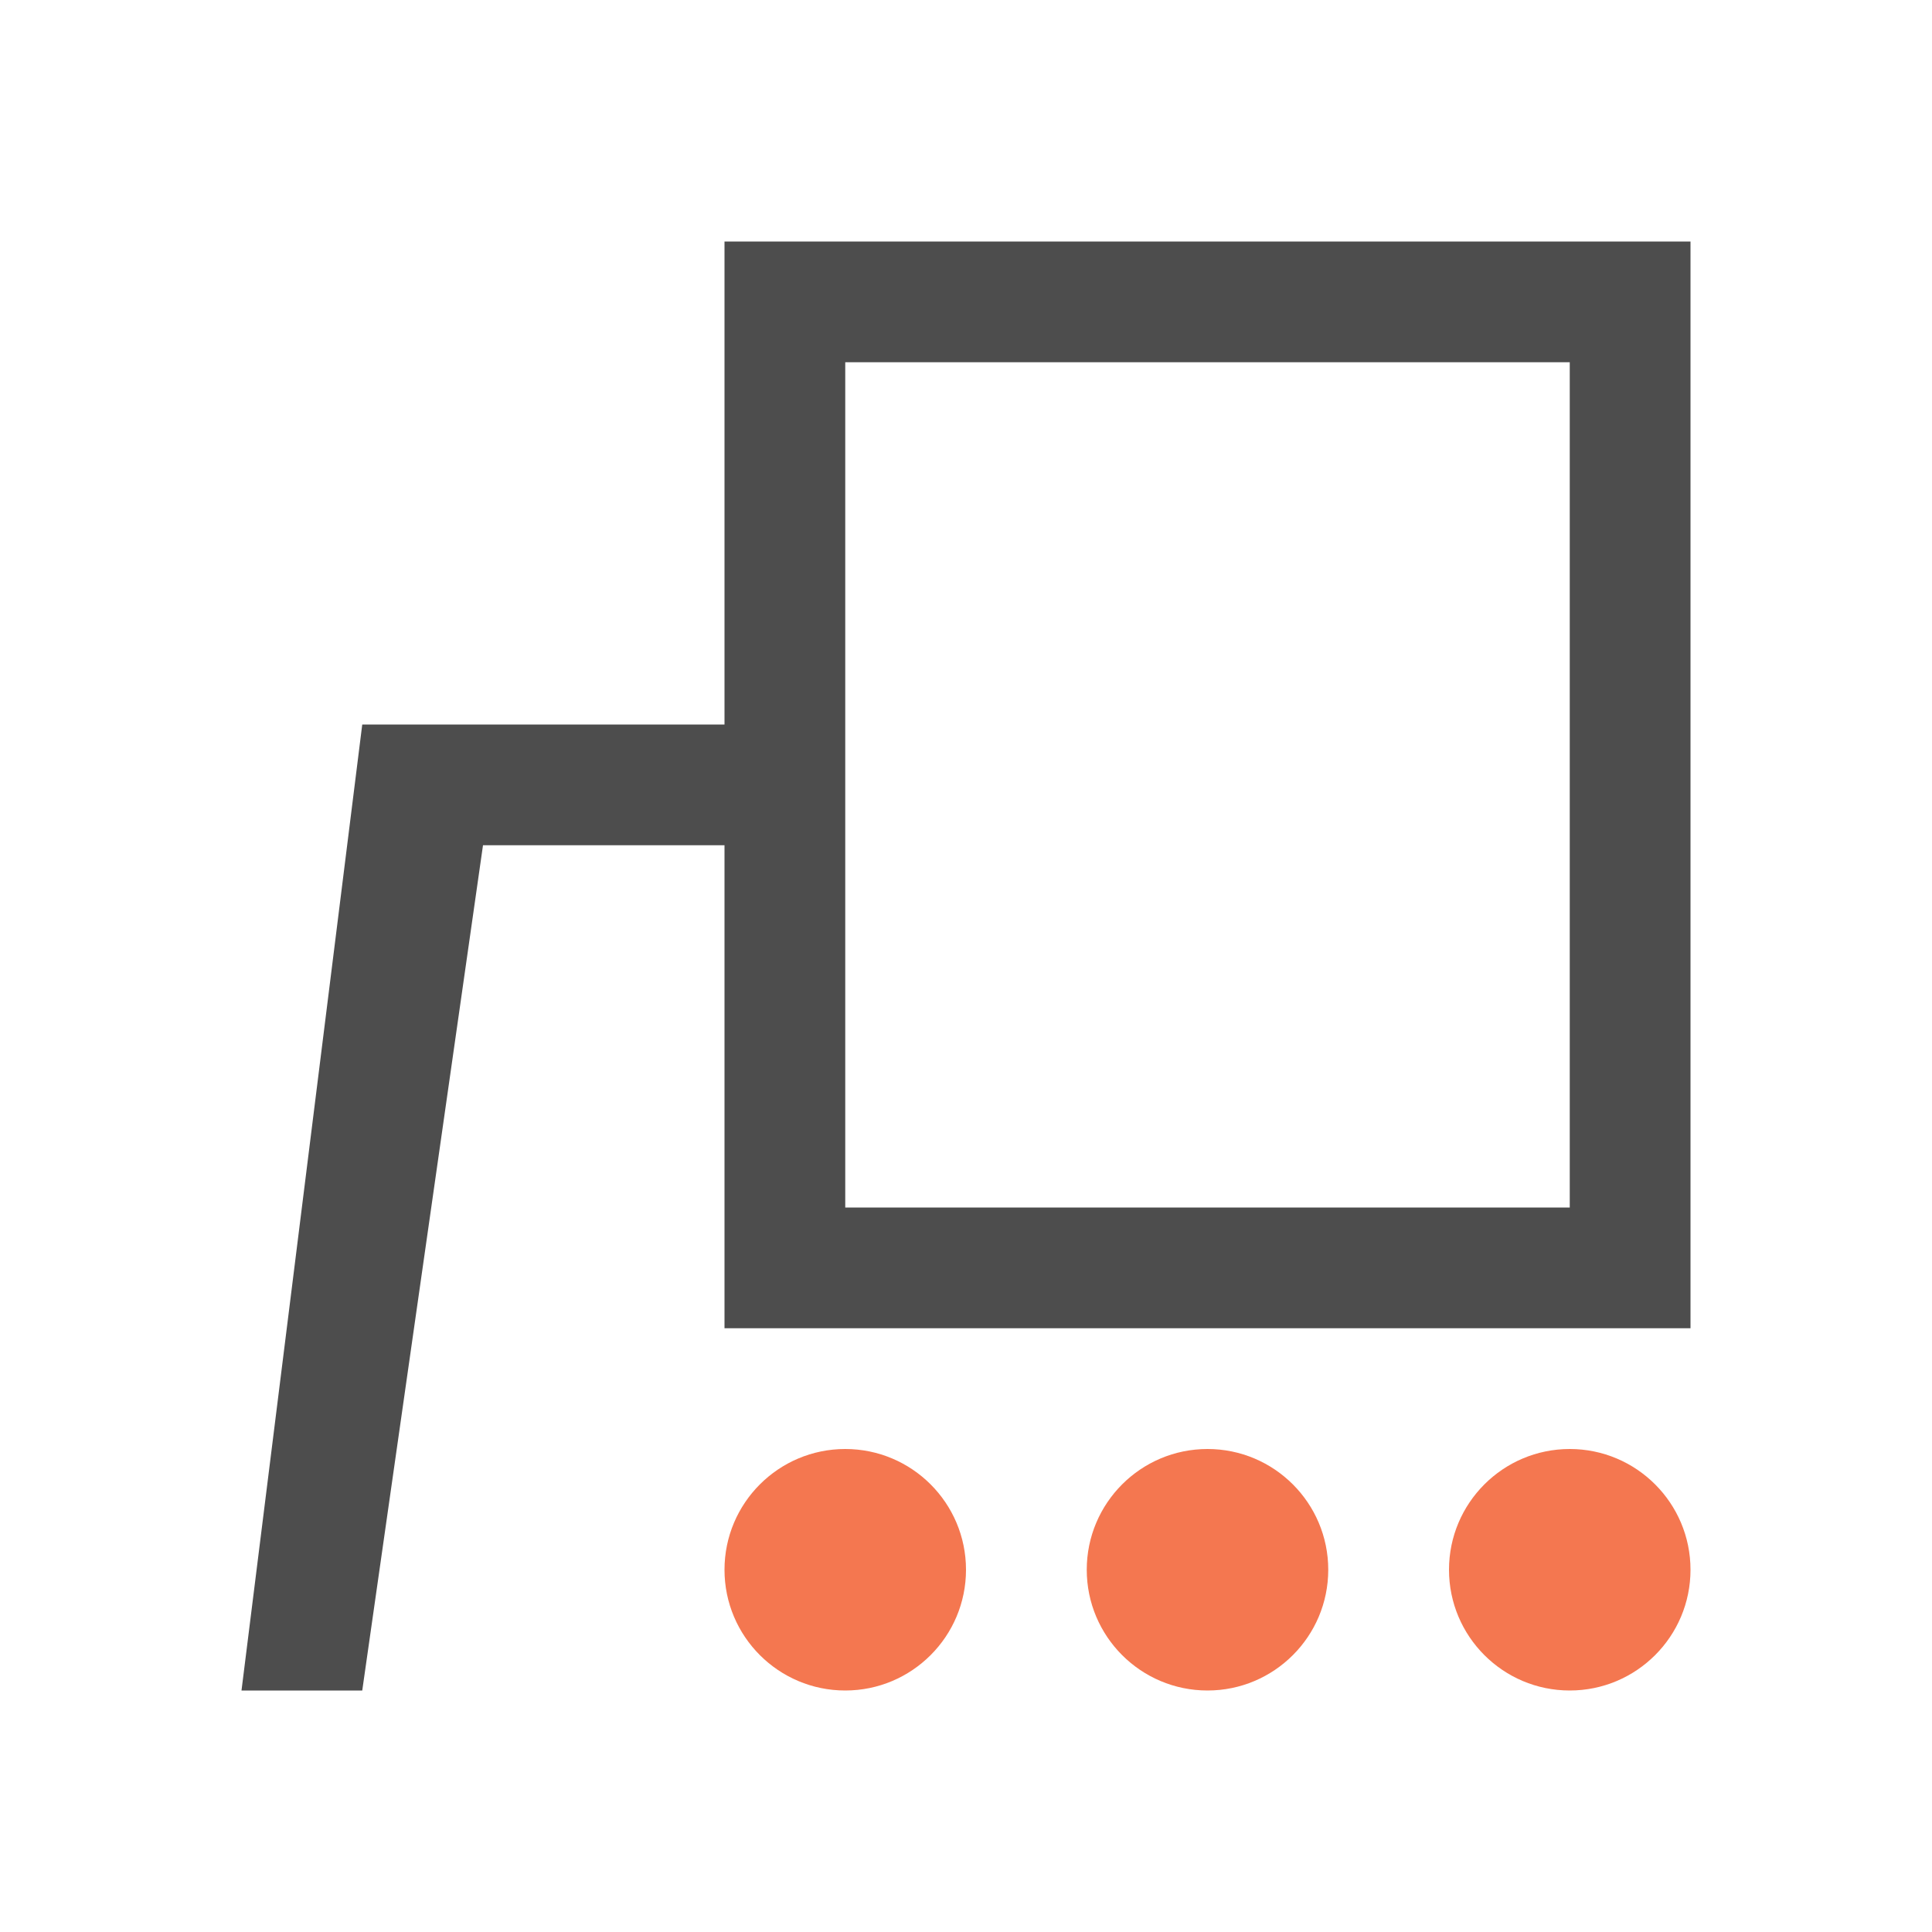 <svg xmlns="http://www.w3.org/2000/svg" viewBox="0 0 16 16">
 <path 
     style="fill:#4d4d4d" 
     d="M 6 2 L 6 3 L 6 6 L 3 6 L 2 14 L 3 14 L 4 7 L 6 7 L 6 11 L 7.25 11 L 8.5 11 L 11 11 L 12.25 11 L 14 11 L 14 2 L 6 2 z M 7 3 L 13 3 L 13 10 L 7 10 L 7 3 z "
     />
 <path 
     style="fill:#f47750" 
     d="M 7 12 C 6.448 12 6 12.448 6 13 C 6 13.552 6.448 14 7 14 C 7.552 14 8 13.552 8 13 C 8 12.448 7.552 12 7 12 z M 10 12 C 9.448 12 9 12.448 9 13 C 9 13.552 9.448 14 10 14 C 10.552 14 11 13.552 11 13 C 11 12.448 10.552 12 10 12 z M 13 12 C 12.448 12 12 12.448 12 13 C 12 13.552 12.448 14 13 14 C 13.552 14 14 13.552 14 13 C 14 12.448 13.552 12 13 12 z "
     />
 </svg>
